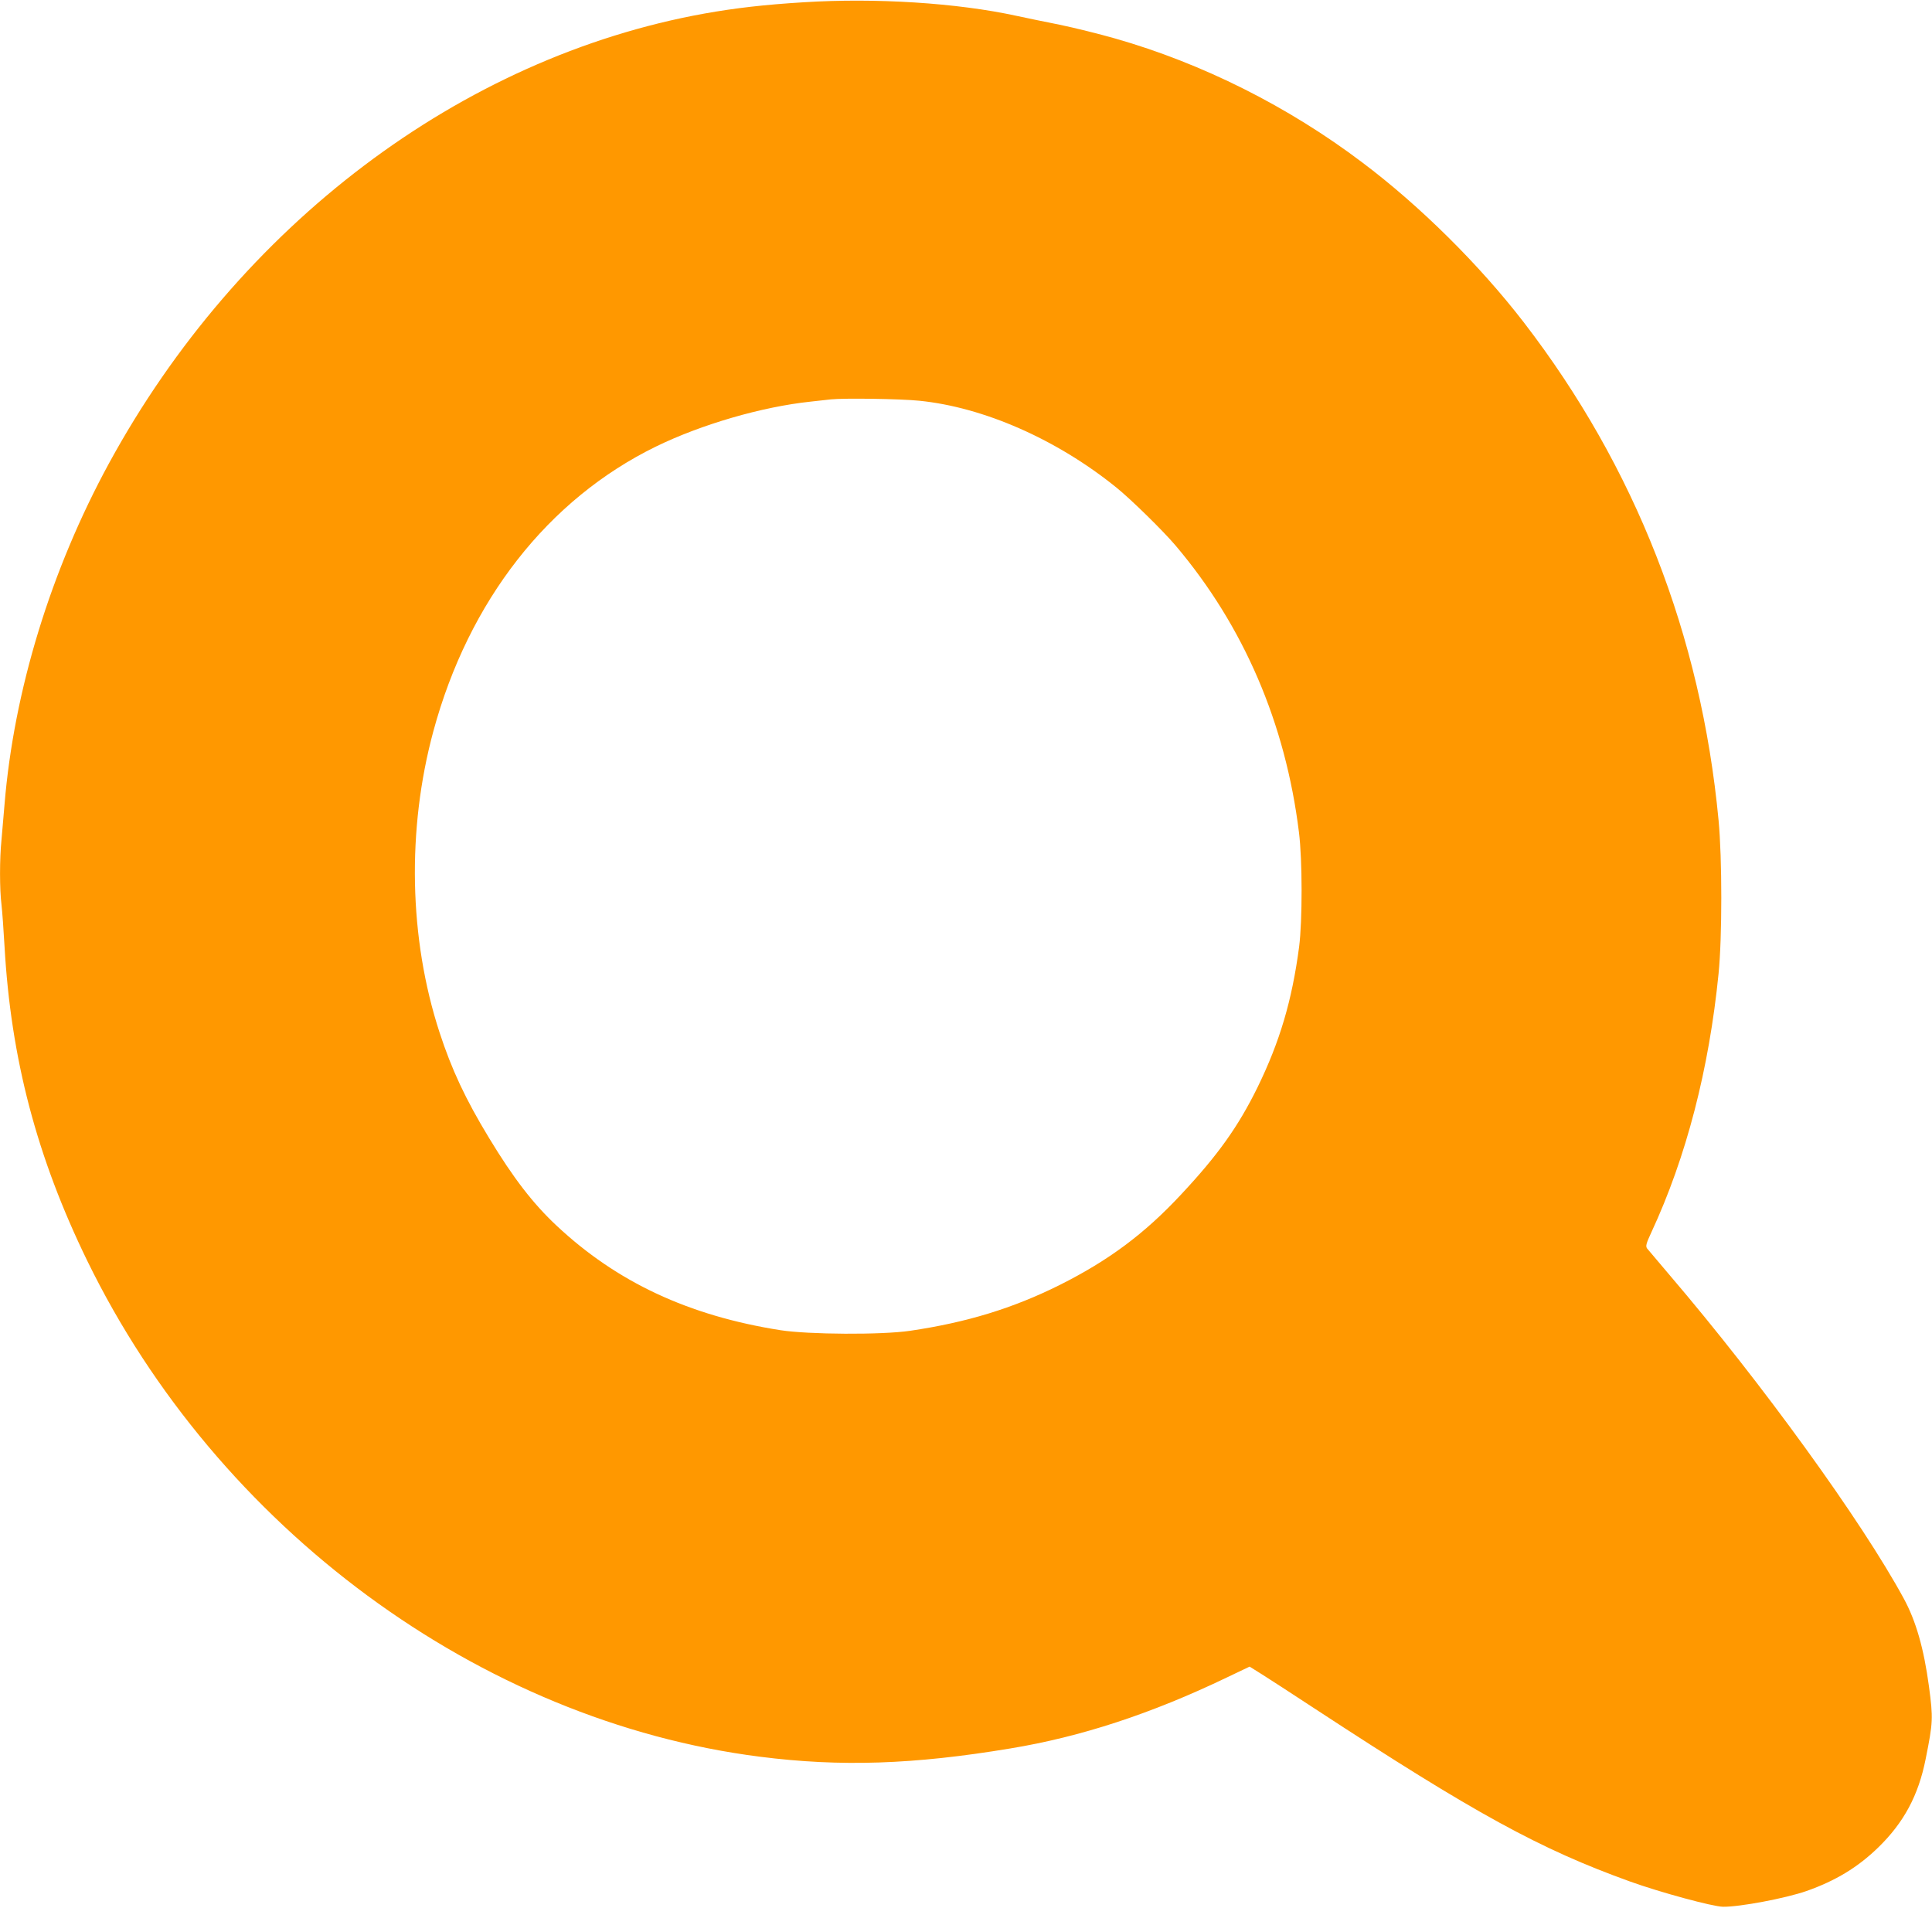 <?xml version="1.0" standalone="no"?>
<!DOCTYPE svg PUBLIC "-//W3C//DTD SVG 20010904//EN"
 "http://www.w3.org/TR/2001/REC-SVG-20010904/DTD/svg10.dtd">
<svg version="1.0" xmlns="http://www.w3.org/2000/svg"
 width="1280pt" height="1264pt" viewBox="0 0 1280 1264"
 preserveAspectRatio="xMidYMid meet">
<g transform="translate(0,1264) scale(0.1,-0.1)"
fill="#ff9800" stroke="none">
<path d="M5325 12625 c-261 -16 -452 -38 -659 -75 -1613 -291 -3084 -1403
-3943 -2978 -386 -708 -631 -1508 -693 -2262 -6 -74 -15 -179 -20 -233 -13
-125 -13 -330 0 -432 5 -44 14 -168 20 -275 42 -744 214 -1398 549 -2085 864
-1769 2599 -3048 4456 -3284 533 -68 1018 -52 1660 55 467 77 933 230 1431
469 l153 73 83 -52 c46 -29 202 -130 348 -226 1064 -697 1493 -931 2090 -1146
200 -72 547 -166 615 -167 109 -2 415 56 553 104 193 68 340 157 475 288 170
165 267 345 315 587 49 244 50 269 22 480 -34 252 -86 434 -167 583 -279 514
-942 1430 -1553 2145 -74 87 -141 166 -148 175 -10 15 -6 32 29 107 231 497
382 1081 445 1714 24 240 24 763 0 1015 -116 1226 -551 2339 -1291 3300 -293
380 -688 772 -1070 1059 -491 371 -1059 656 -1637 821 -105 30 -270 71 -367
91 -97 19 -225 46 -286 59 -395 86 -932 120 -1410 90z m765 -2640 c427 -43
910 -255 1305 -574 97 -78 313 -290 394 -386 451 -533 728 -1177 817 -1900 23
-182 23 -586 1 -758 -47 -356 -128 -629 -276 -932 -128 -260 -262 -448 -506
-709 -243 -261 -480 -437 -805 -600 -309 -154 -616 -248 -990 -303 -190 -28
-673 -25 -860 4 -608 96 -1083 318 -1483 693 -156 146 -286 315 -446 579 -158
260 -249 456 -329 701 -203 623 -217 1344 -41 1995 234 864 759 1536 1474
1886 303 148 704 264 1025 298 58 6 119 13 135 15 86 9 457 4 585 -9z"/>
</g>
</svg>
